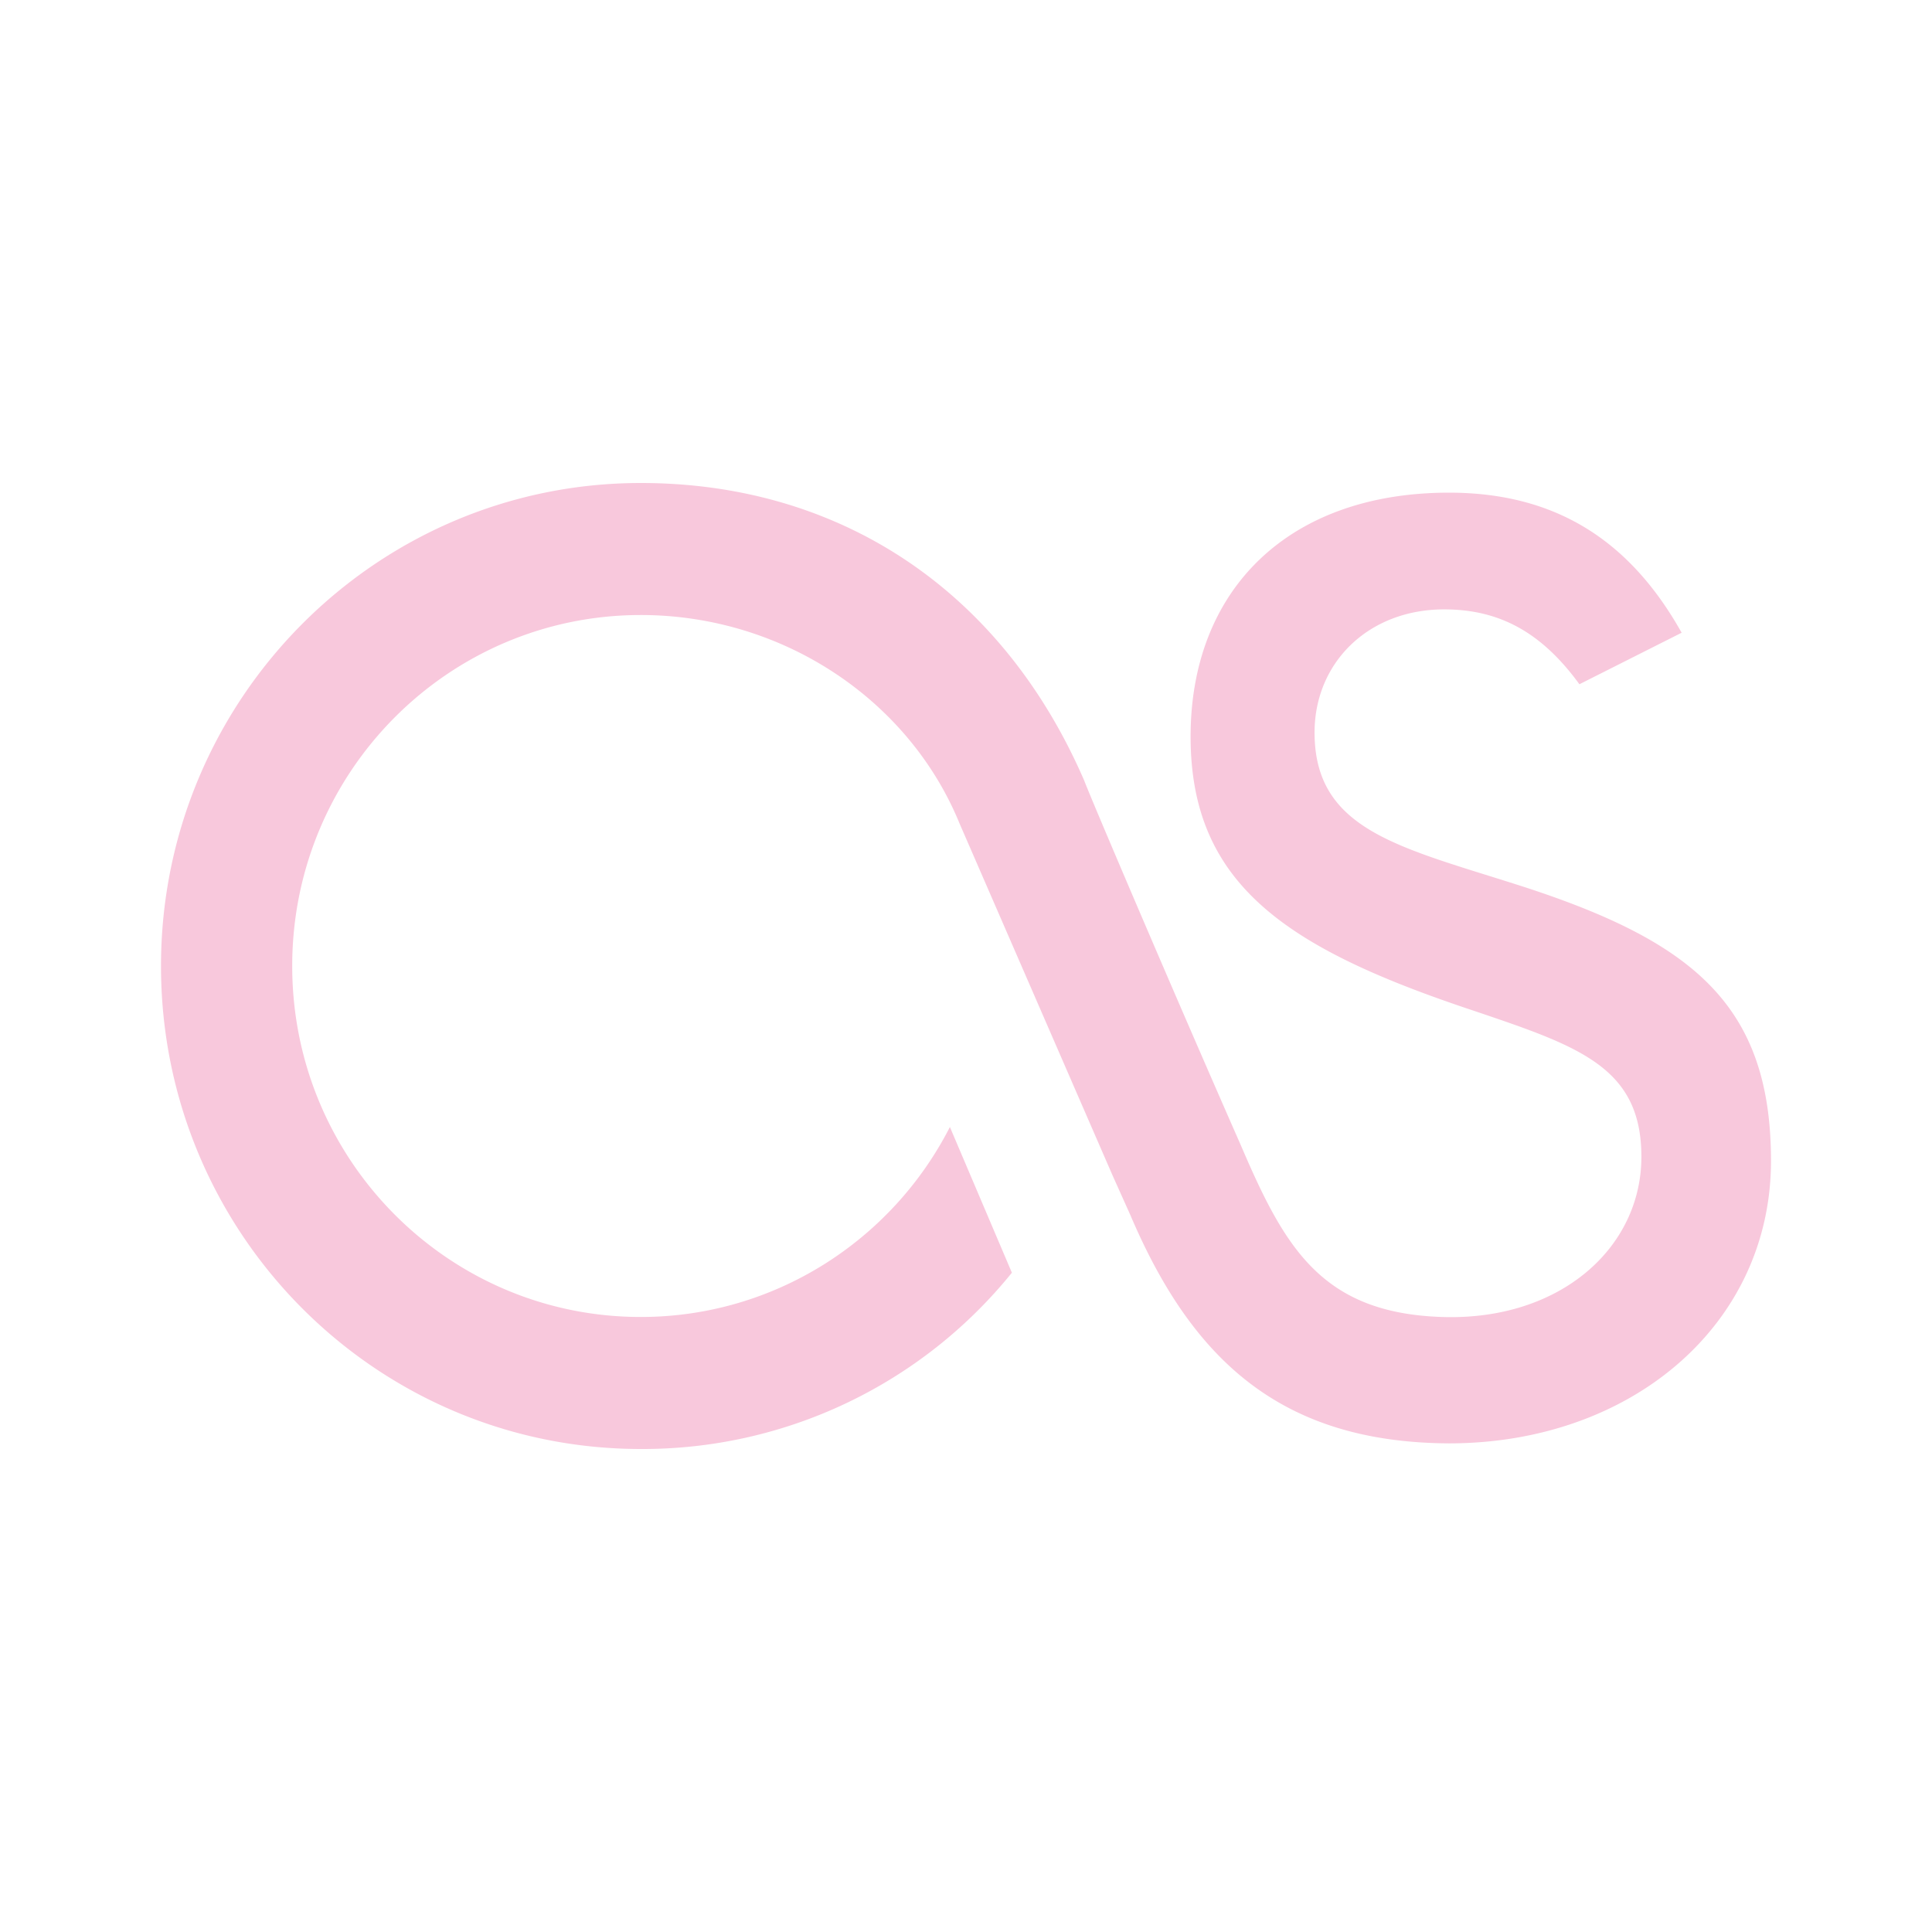 <svg xmlns="http://www.w3.org/2000/svg" width="1em" height="1em" viewBox="0 0 24 24"><path d="M18 17.93c-2.08-.01-3.19-1.03-3.96-2.84l-.22-.49l-1.9-4.37c-.63-1.54-2.2-2.59-3.96-2.59c-2.39 0-4.33 1.95-4.33 4.36s1.94 4.36 4.33 4.36c1.66 0 3.12-.95 3.84-2.36l.77 1.81A5.893 5.893 0 0 1 7.96 18C4.67 18 2 15.32 2 12c0-3.31 2.67-6 5.96-6c2.48 0 4.49 1.34 5.51 3.7c.07.19 1.07 2.54 1.95 4.54c.54 1.26 1 2.07 2.49 2.12c1.47.05 2.48-.86 2.48-1.99c0-1.11-.77-1.37-2.07-1.81c-2.32-.77-3.53-1.56-3.53-3.41c0-1.82 1.21-3.03 3.21-3.03c1.31 0 2.24.58 2.89 1.74l-1.27.64c-.48-.66-1.01-.93-1.68-.93c-.94 0-1.61.66-1.61 1.53c0 1.24 1.1 1.43 2.64 1.93c2.07.68 3.03 1.47 3.03 3.39c0 2.03-1.73 3.51-4 3.51z" fill="#f8c8dc"/></svg>